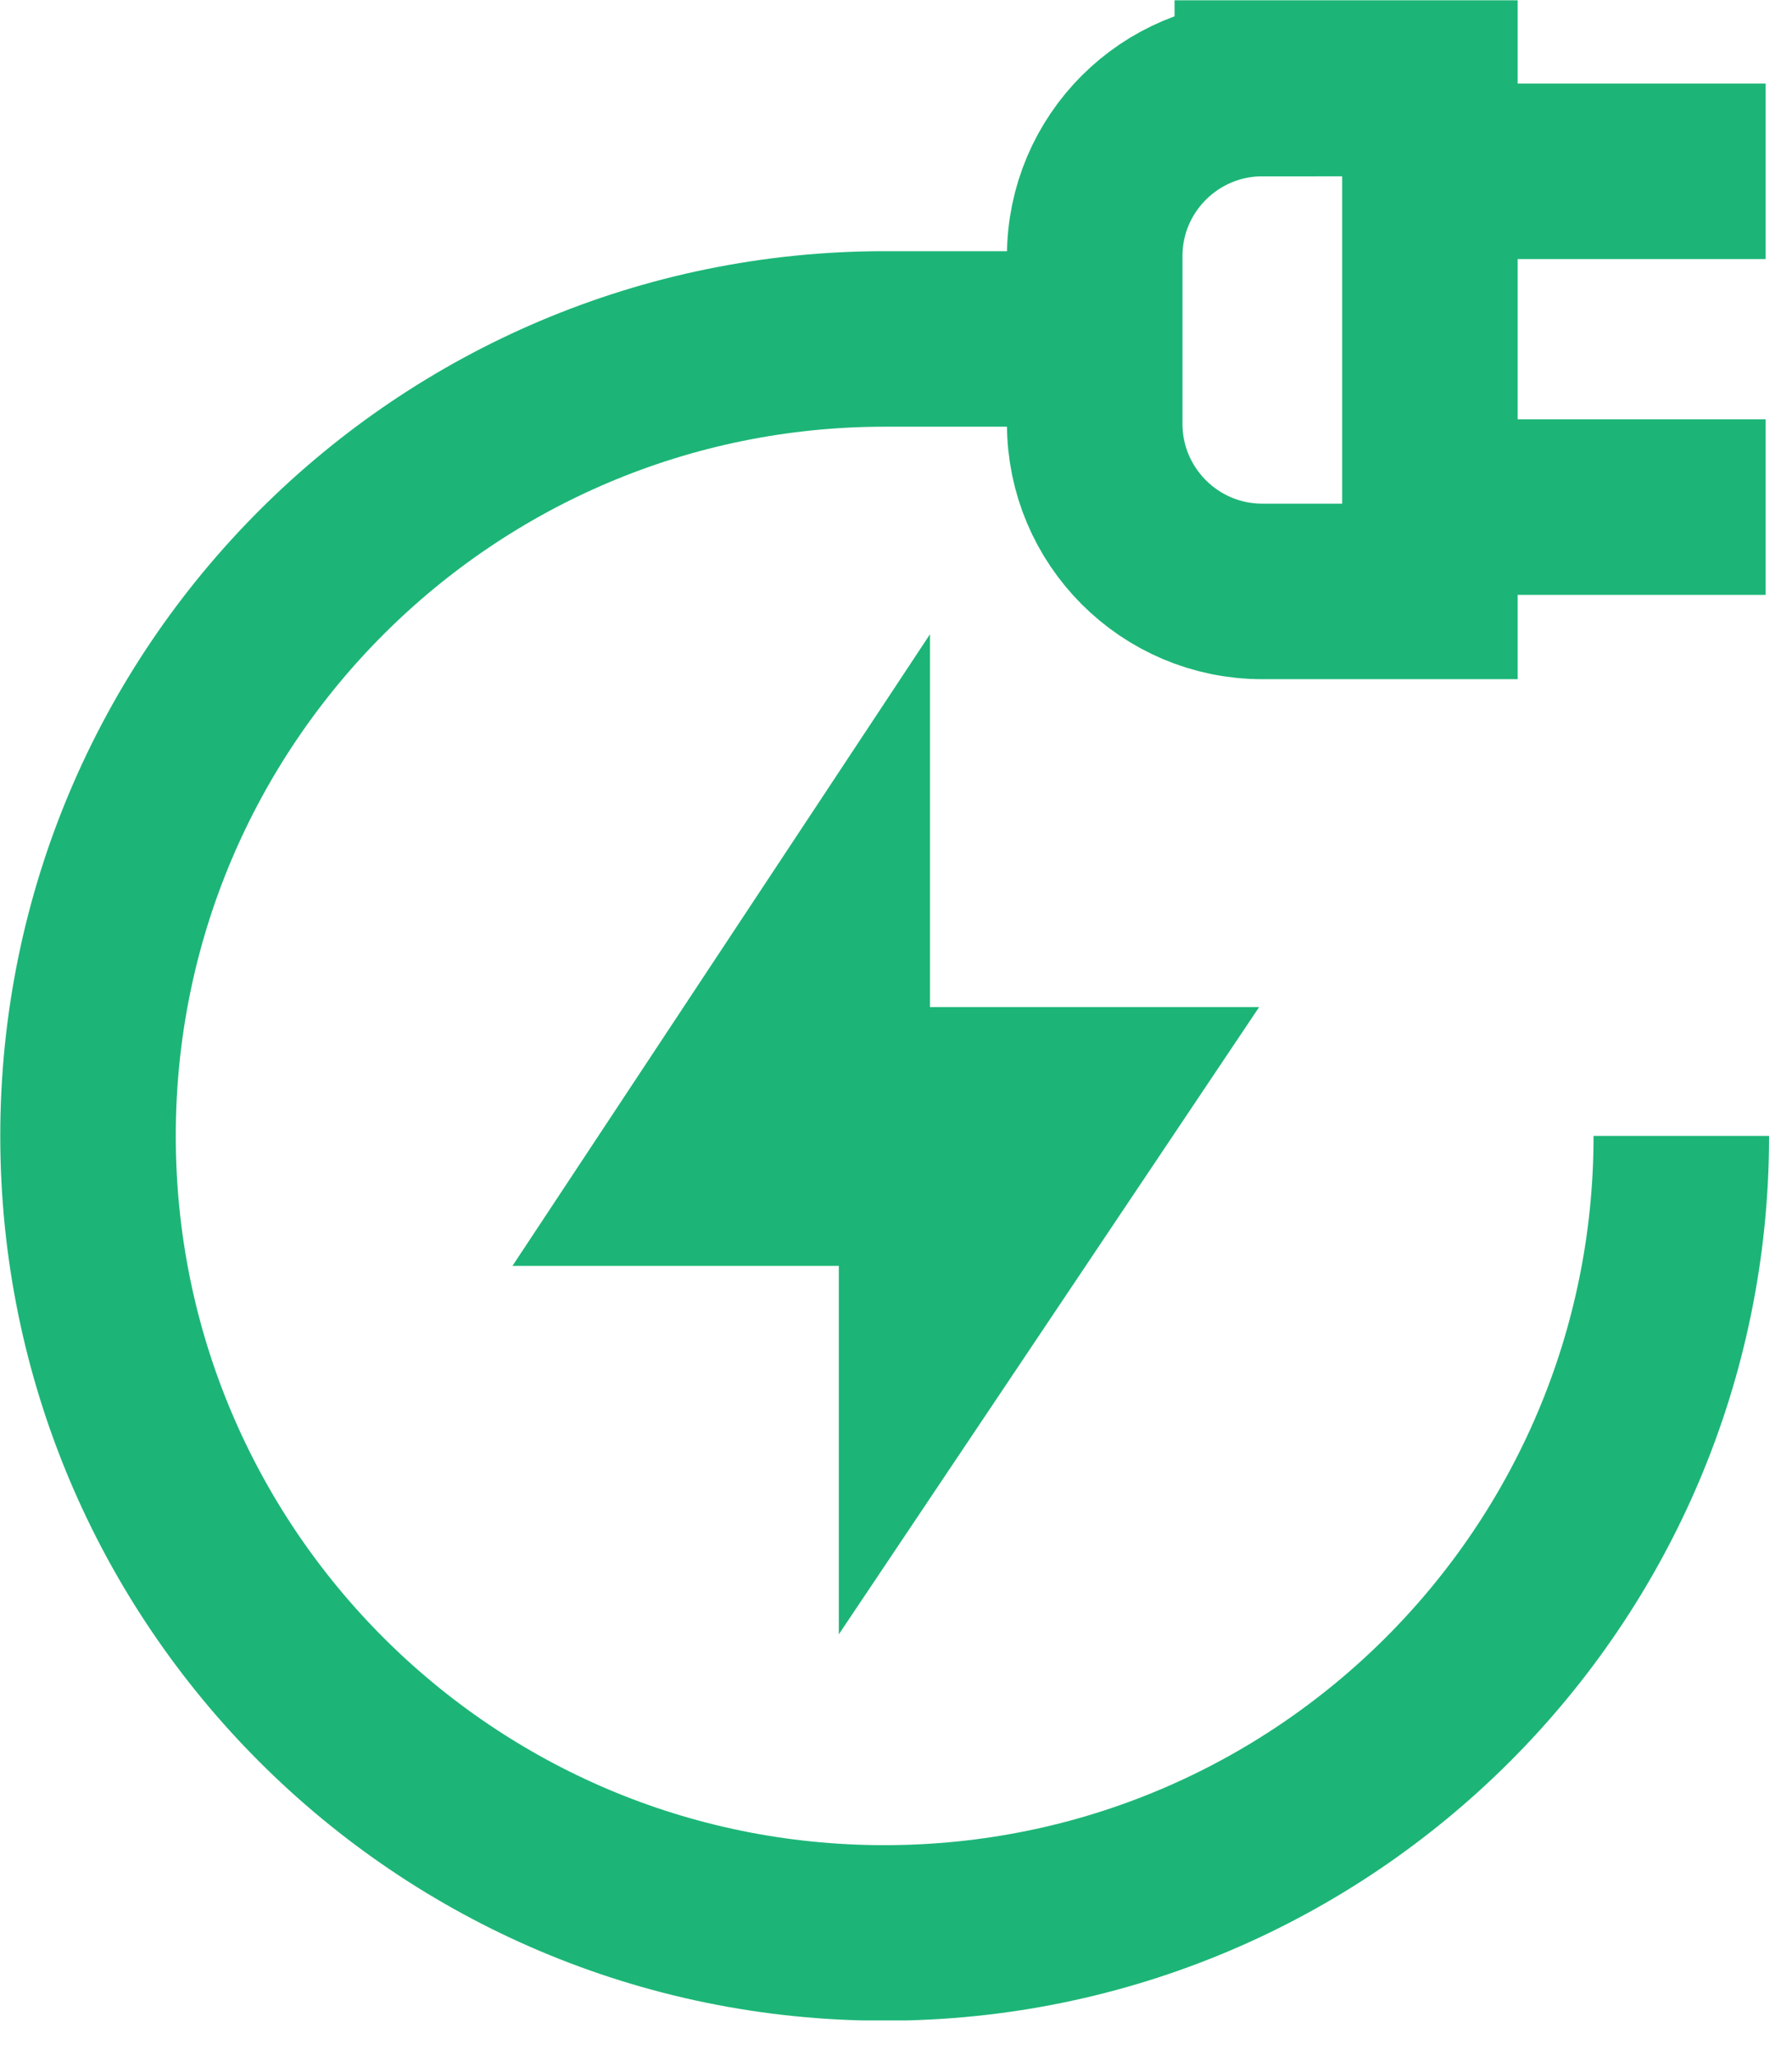 <svg width="34" height="39" fill="none" xmlns="http://www.w3.org/2000/svg"><g clip-path="url('#clip0_248_634')" stroke="#1CB577" stroke-width="3.33" stroke-miterlimit="16.67"><path d="M23.95 1.67h3.18v9.55h-3.18c-1.76 0-3.18-1.43-3.18-3.18V4.86c0-1.76 1.43-3.18 3.18-3.18v-.01ZM33.5 3.25h-6.37M33.5 9.62h-6.37M15.98 17.57l-3.16 4.78h3.16v-4.78ZM17.58 25.53l3.19-4.76h-3.19v4.76Z"/><path d="M31.9 21.55c0 8.35-6.77 15.12-15.12 15.12S1.67 29.9 1.67 21.55 8.44 6.43 16.79 6.43h3.98"/></g><defs><clipPath id="clip0_248_634"><path fill="#fff" d="M0 0h33.57v38.33H0z"/></clipPath></defs></svg>